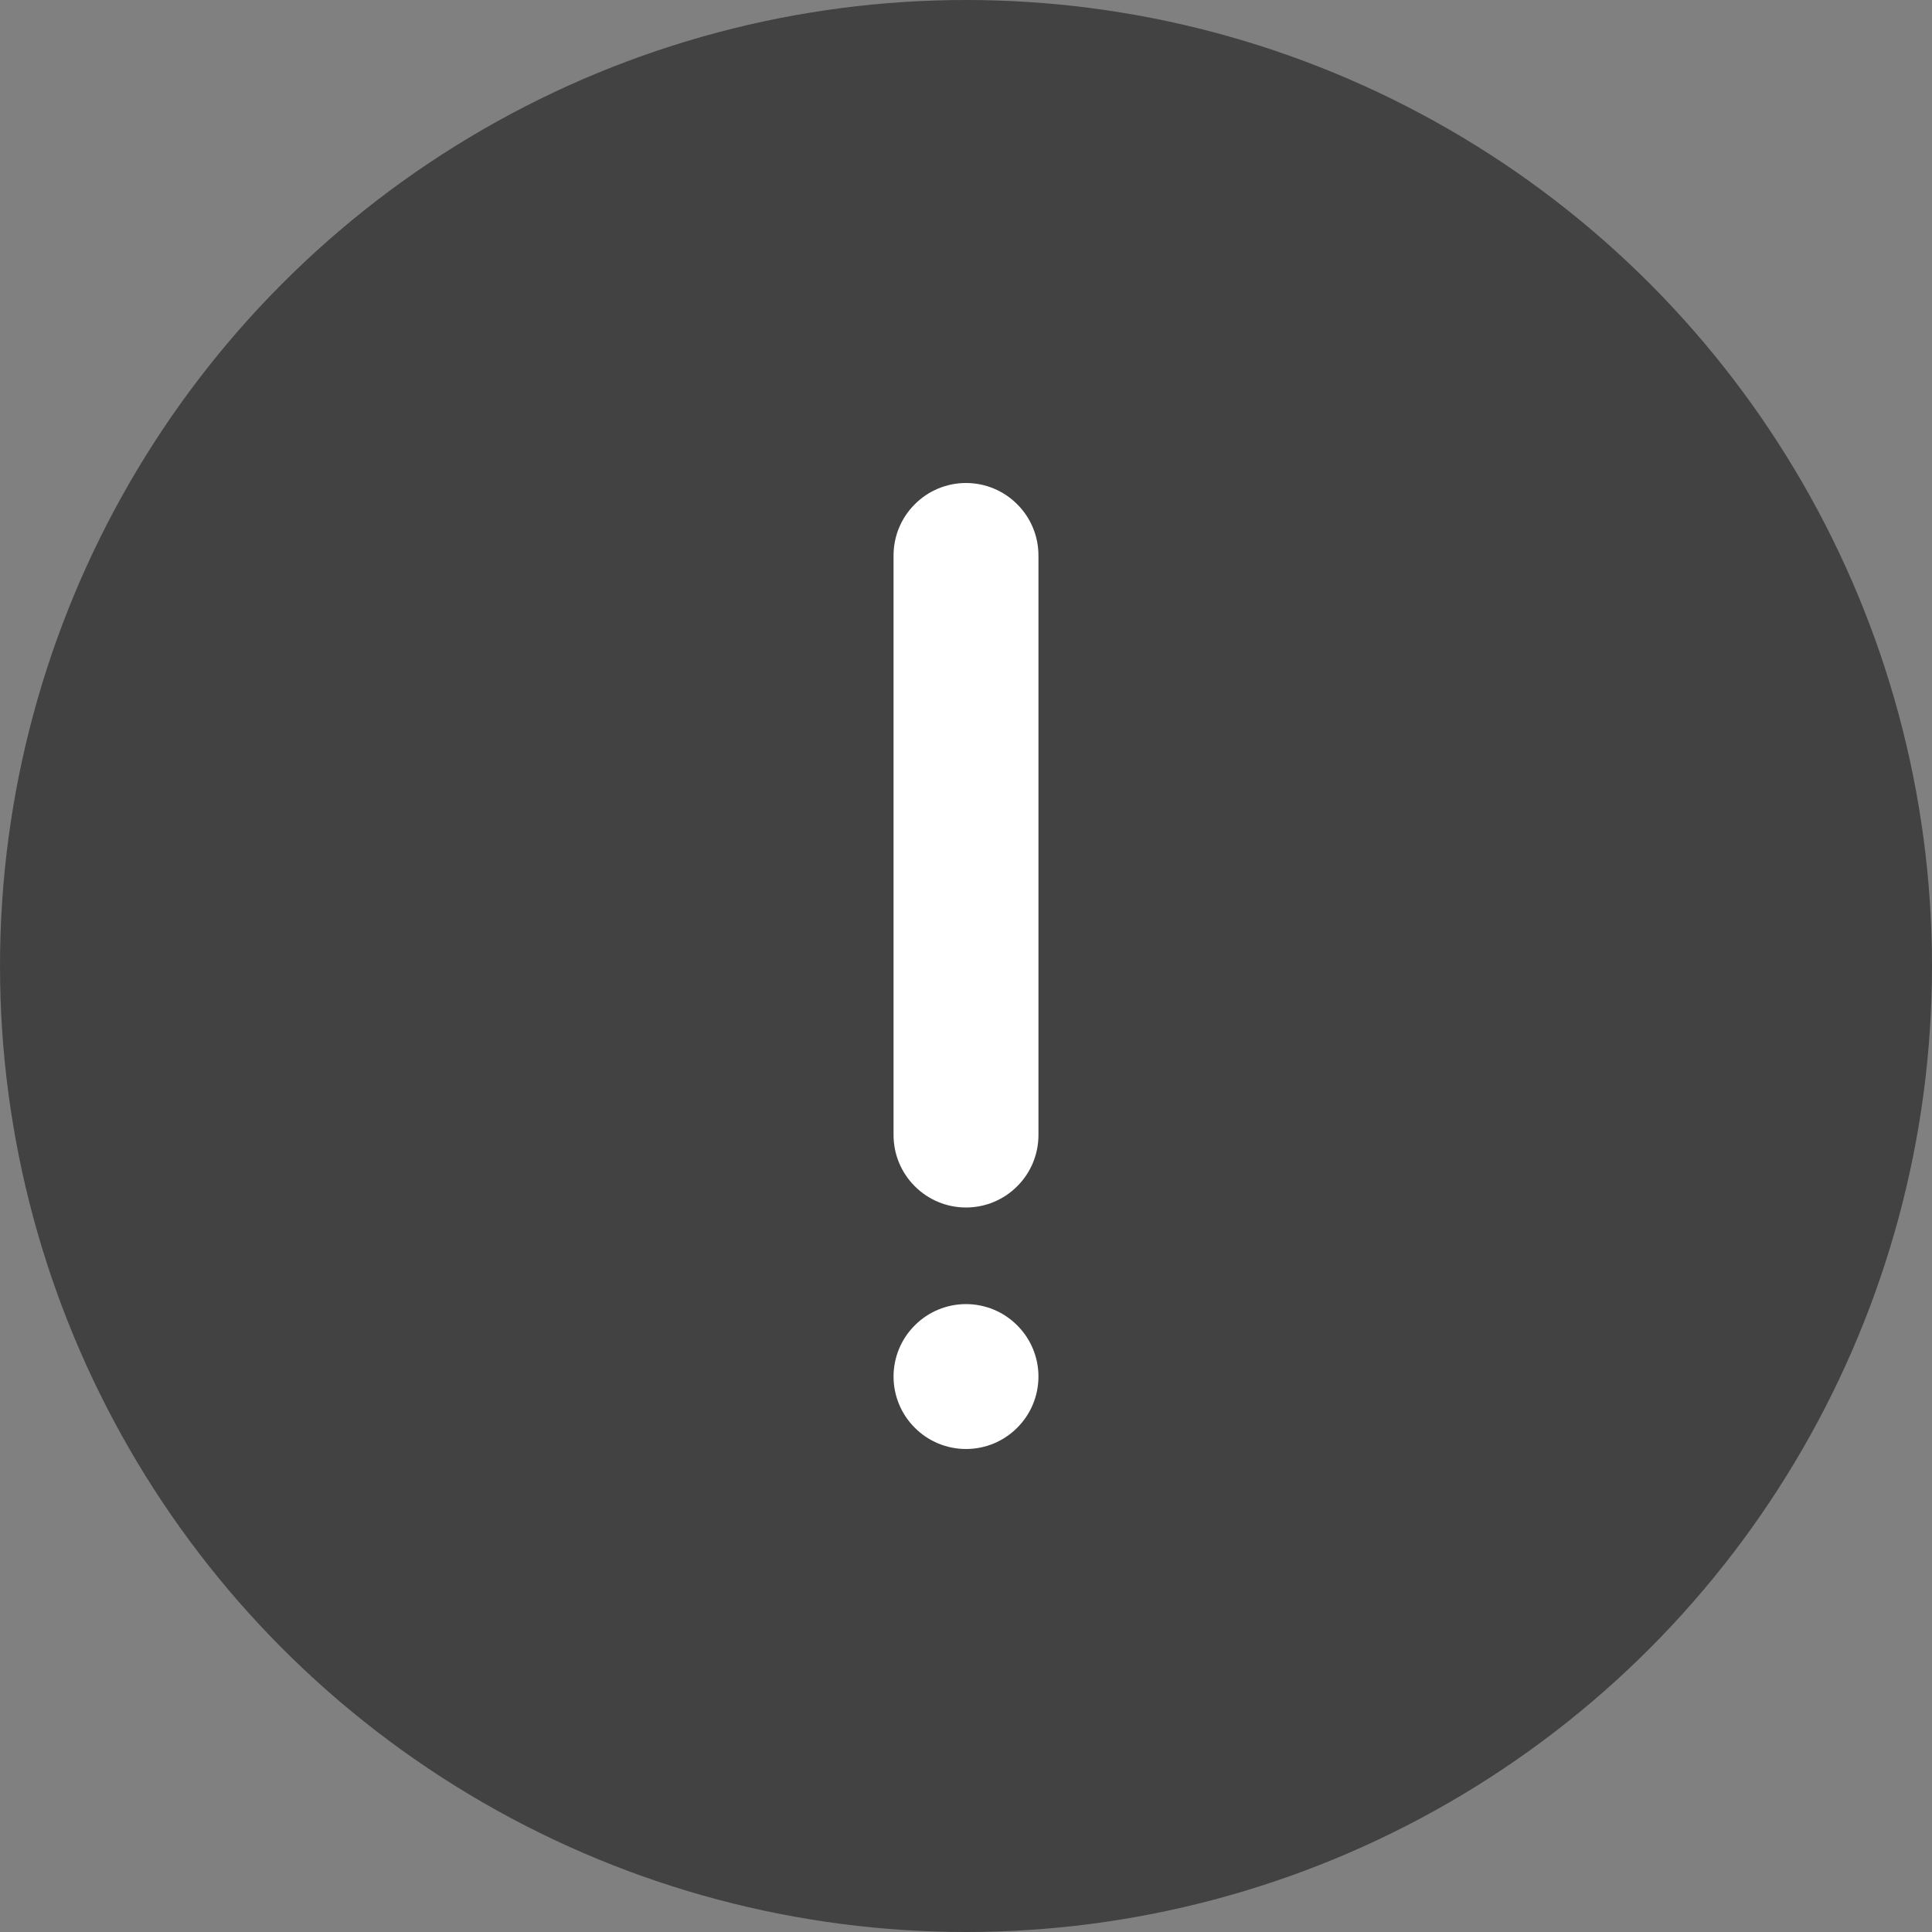 <svg width="20" height="20" viewBox="0 0 20 20" fill="none" xmlns="http://www.w3.org/2000/svg">
<rect x="0" y="0" width="20" height="20" fill="#808080" stroke="none"/>
<circle cx="10" cy="10" r="10" fill="#424242"/>
<path d="M9.25 5.75C9.25 5.551 9.329 5.36 9.47 5.22C9.61 5.079 9.801 5 10 5C10.199 5 10.39 5.079 10.53 5.22C10.671 5.36 10.75 5.551 10.75 5.75V11.75C10.75 11.949 10.671 12.14 10.53 12.28C10.39 12.421 10.199 12.5 10 12.5C9.801 12.5 9.61 12.421 9.47 12.28C9.329 12.14 9.25 11.949 9.25 11.75V5.75ZM9.25 14.25C9.25 14.051 9.329 13.86 9.47 13.72C9.61 13.579 9.801 13.5 10 13.5C10.199 13.5 10.39 13.579 10.53 13.72C10.671 13.86 10.75 14.051 10.75 14.25C10.75 14.449 10.671 14.64 10.53 14.78C10.39 14.921 10.199 15 10 15C9.801 15 9.61 14.921 9.47 14.78C9.329 14.64 9.25 14.449 9.25 14.25Z" fill="white"/>
</svg>
